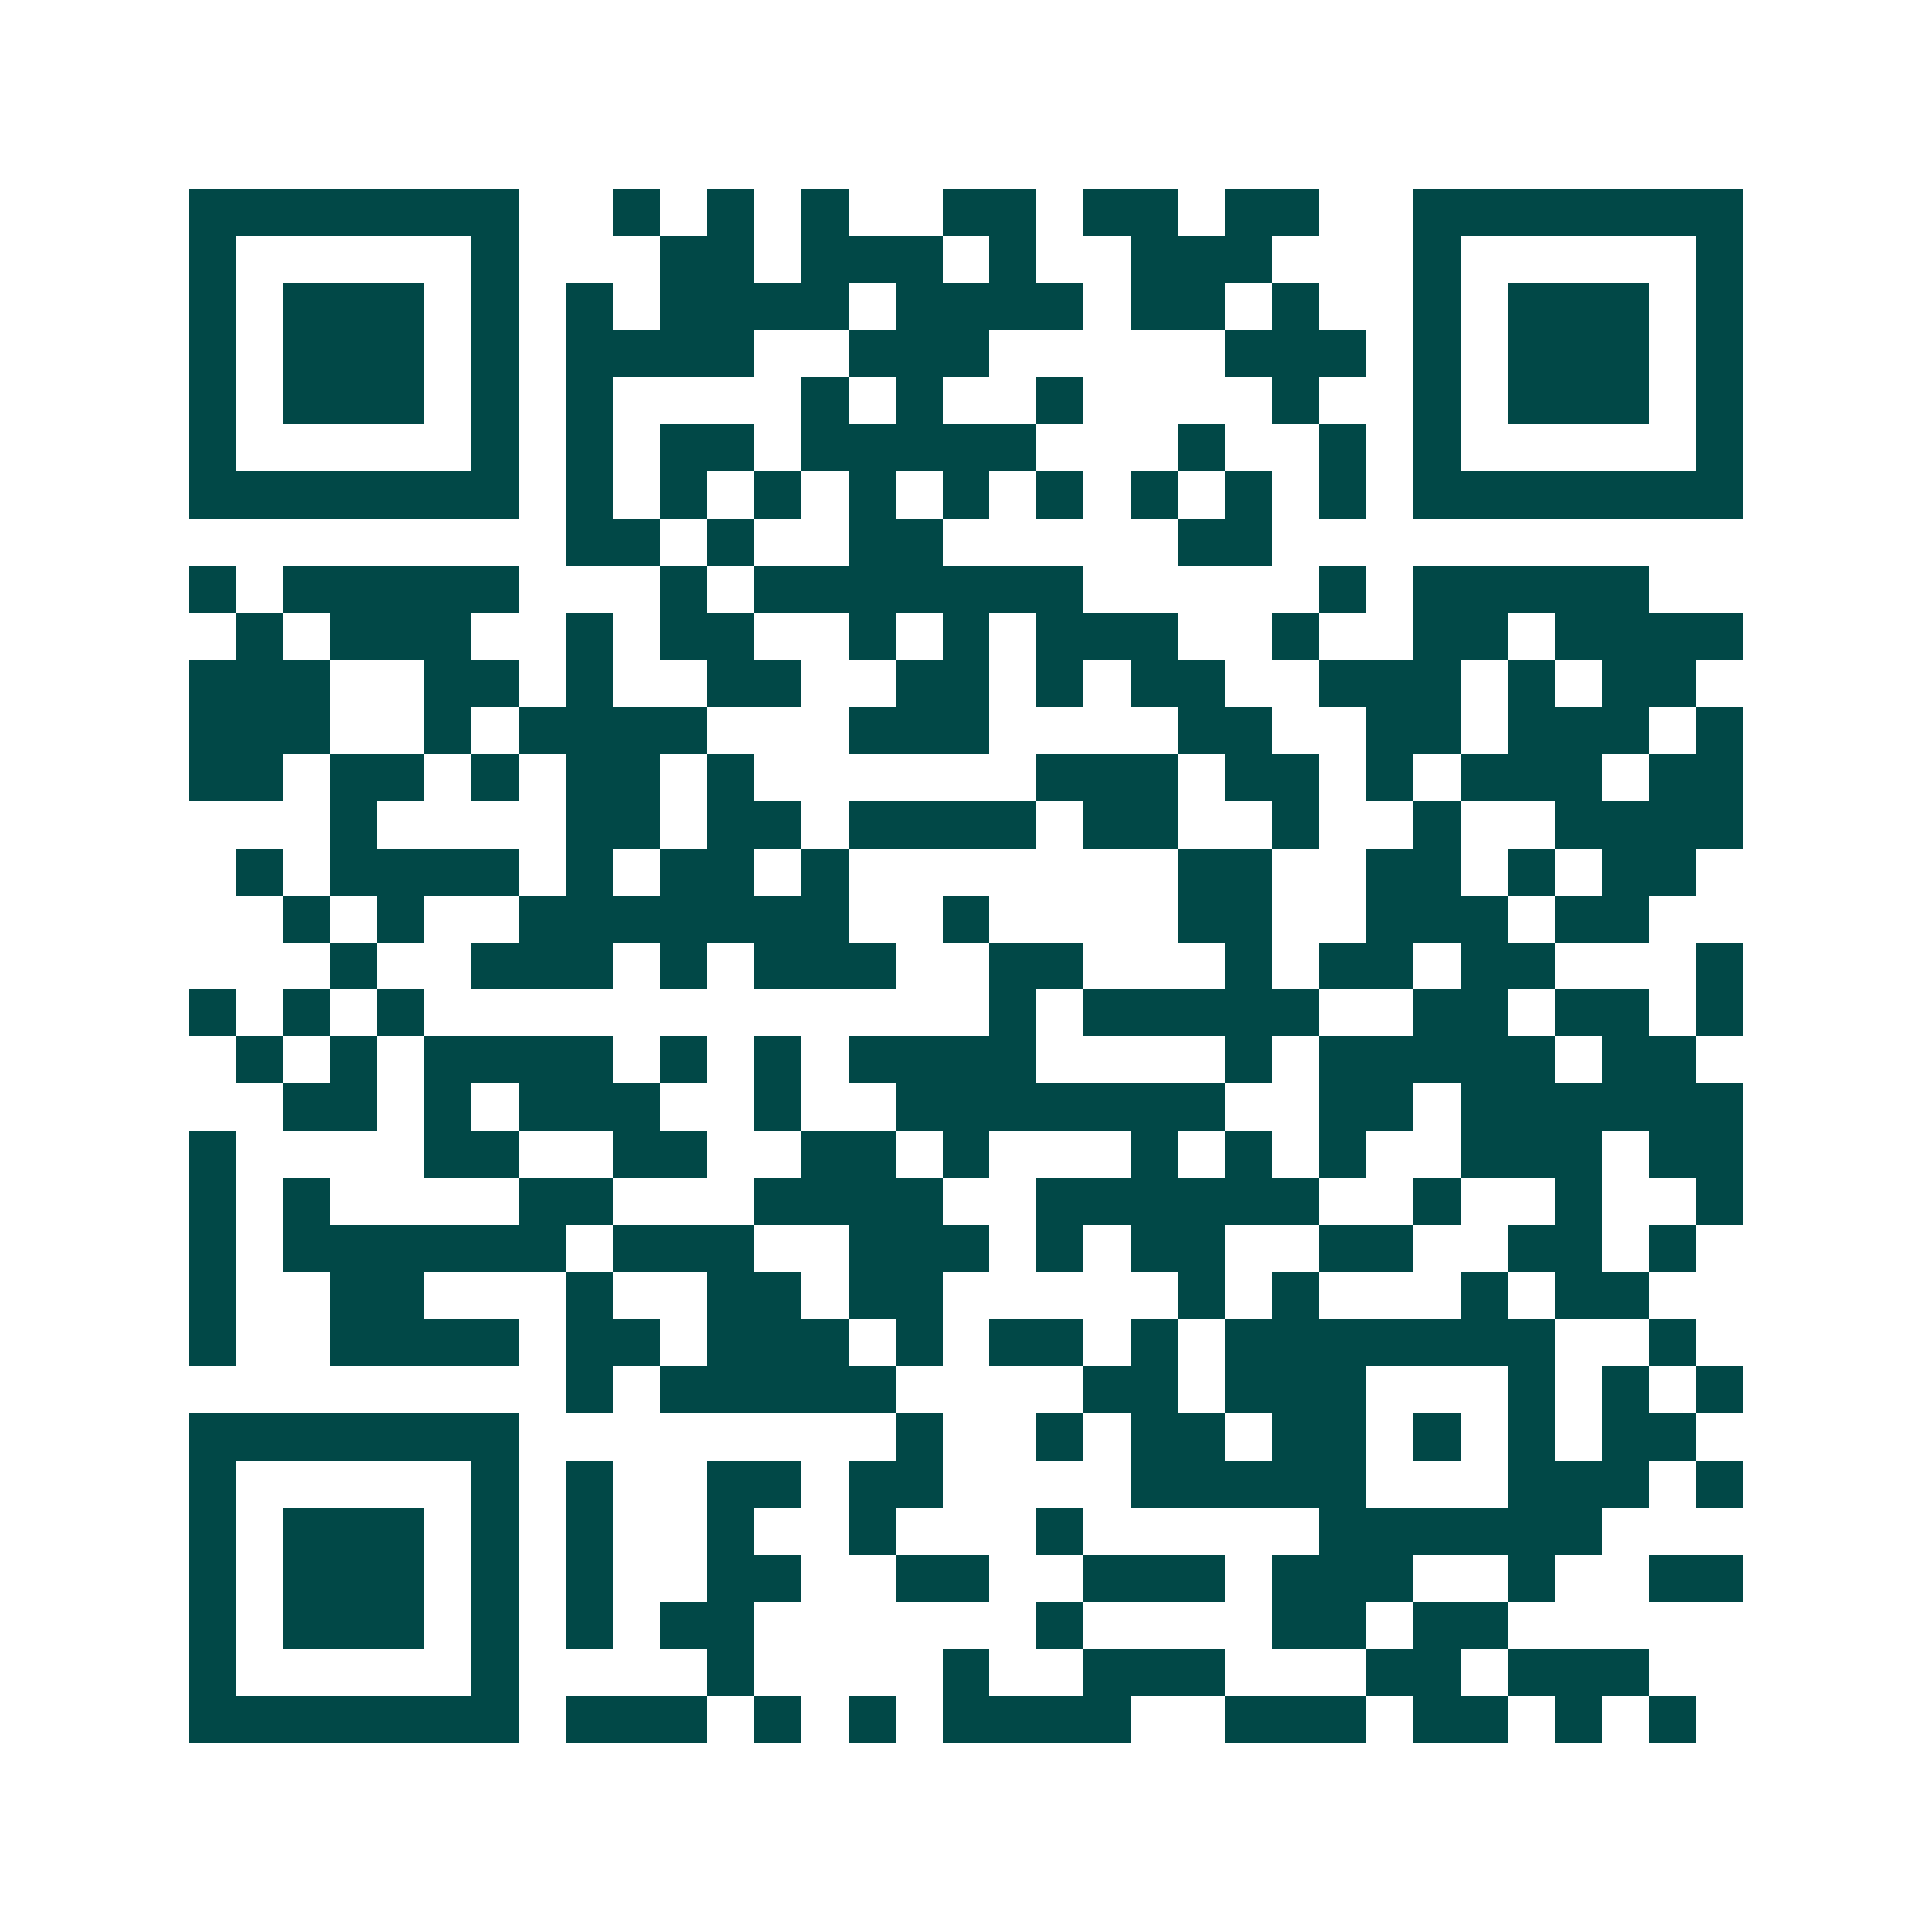 <svg xmlns="http://www.w3.org/2000/svg" width="200" height="200" viewBox="0 0 41 41" shape-rendering="crispEdges"><path fill="#ffffff" d="M0 0h41v41H0z"/><path stroke="#014847" d="M4 4.5h7m2 0h1m1 0h1m1 0h1m2 0h2m1 0h2m1 0h2m2 0h7M4 5.5h1m5 0h1m3 0h2m1 0h3m1 0h1m2 0h3m3 0h1m5 0h1M4 6.5h1m1 0h3m1 0h1m1 0h1m1 0h4m1 0h4m1 0h2m1 0h1m2 0h1m1 0h3m1 0h1M4 7.5h1m1 0h3m1 0h1m1 0h4m2 0h3m5 0h3m1 0h1m1 0h3m1 0h1M4 8.5h1m1 0h3m1 0h1m1 0h1m4 0h1m1 0h1m2 0h1m4 0h1m2 0h1m1 0h3m1 0h1M4 9.5h1m5 0h1m1 0h1m1 0h2m1 0h5m3 0h1m2 0h1m1 0h1m5 0h1M4 10.5h7m1 0h1m1 0h1m1 0h1m1 0h1m1 0h1m1 0h1m1 0h1m1 0h1m1 0h1m1 0h7M12 11.5h2m1 0h1m2 0h2m5 0h2M4 12.5h1m1 0h5m3 0h1m1 0h7m5 0h1m1 0h5M5 13.5h1m1 0h3m2 0h1m1 0h2m2 0h1m1 0h1m1 0h3m2 0h1m2 0h2m1 0h4M4 14.5h3m2 0h2m1 0h1m2 0h2m2 0h2m1 0h1m1 0h2m2 0h3m1 0h1m1 0h2M4 15.5h3m2 0h1m1 0h4m3 0h3m4 0h2m2 0h2m1 0h3m1 0h1M4 16.5h2m1 0h2m1 0h1m1 0h2m1 0h1m6 0h3m1 0h2m1 0h1m1 0h3m1 0h2M7 17.5h1m4 0h2m1 0h2m1 0h4m1 0h2m2 0h1m2 0h1m2 0h4M5 18.5h1m1 0h4m1 0h1m1 0h2m1 0h1m7 0h2m2 0h2m1 0h1m1 0h2M6 19.5h1m1 0h1m2 0h7m2 0h1m4 0h2m2 0h3m1 0h2M7 20.5h1m2 0h3m1 0h1m1 0h3m2 0h2m3 0h1m1 0h2m1 0h2m3 0h1M4 21.5h1m1 0h1m1 0h1m12 0h1m1 0h5m2 0h2m1 0h2m1 0h1M5 22.5h1m1 0h1m1 0h4m1 0h1m1 0h1m1 0h4m4 0h1m1 0h5m1 0h2M6 23.5h2m1 0h1m1 0h3m2 0h1m2 0h7m2 0h2m1 0h6M4 24.5h1m4 0h2m2 0h2m2 0h2m1 0h1m3 0h1m1 0h1m1 0h1m2 0h3m1 0h2M4 25.5h1m1 0h1m4 0h2m3 0h4m2 0h6m2 0h1m2 0h1m2 0h1M4 26.5h1m1 0h6m1 0h3m2 0h3m1 0h1m1 0h2m2 0h2m2 0h2m1 0h1M4 27.5h1m2 0h2m3 0h1m2 0h2m1 0h2m5 0h1m1 0h1m3 0h1m1 0h2M4 28.5h1m2 0h4m1 0h2m1 0h3m1 0h1m1 0h2m1 0h1m1 0h7m2 0h1M12 29.5h1m1 0h5m4 0h2m1 0h3m3 0h1m1 0h1m1 0h1M4 30.5h7m8 0h1m2 0h1m1 0h2m1 0h2m1 0h1m1 0h1m1 0h2M4 31.5h1m5 0h1m1 0h1m2 0h2m1 0h2m4 0h5m3 0h3m1 0h1M4 32.5h1m1 0h3m1 0h1m1 0h1m2 0h1m2 0h1m3 0h1m5 0h6M4 33.5h1m1 0h3m1 0h1m1 0h1m2 0h2m2 0h2m2 0h3m1 0h3m2 0h1m2 0h2M4 34.5h1m1 0h3m1 0h1m1 0h1m1 0h2m6 0h1m4 0h2m1 0h2M4 35.5h1m5 0h1m4 0h1m4 0h1m2 0h3m3 0h2m1 0h3M4 36.5h7m1 0h3m1 0h1m1 0h1m1 0h4m2 0h3m1 0h2m1 0h1m1 0h1"/></svg>
